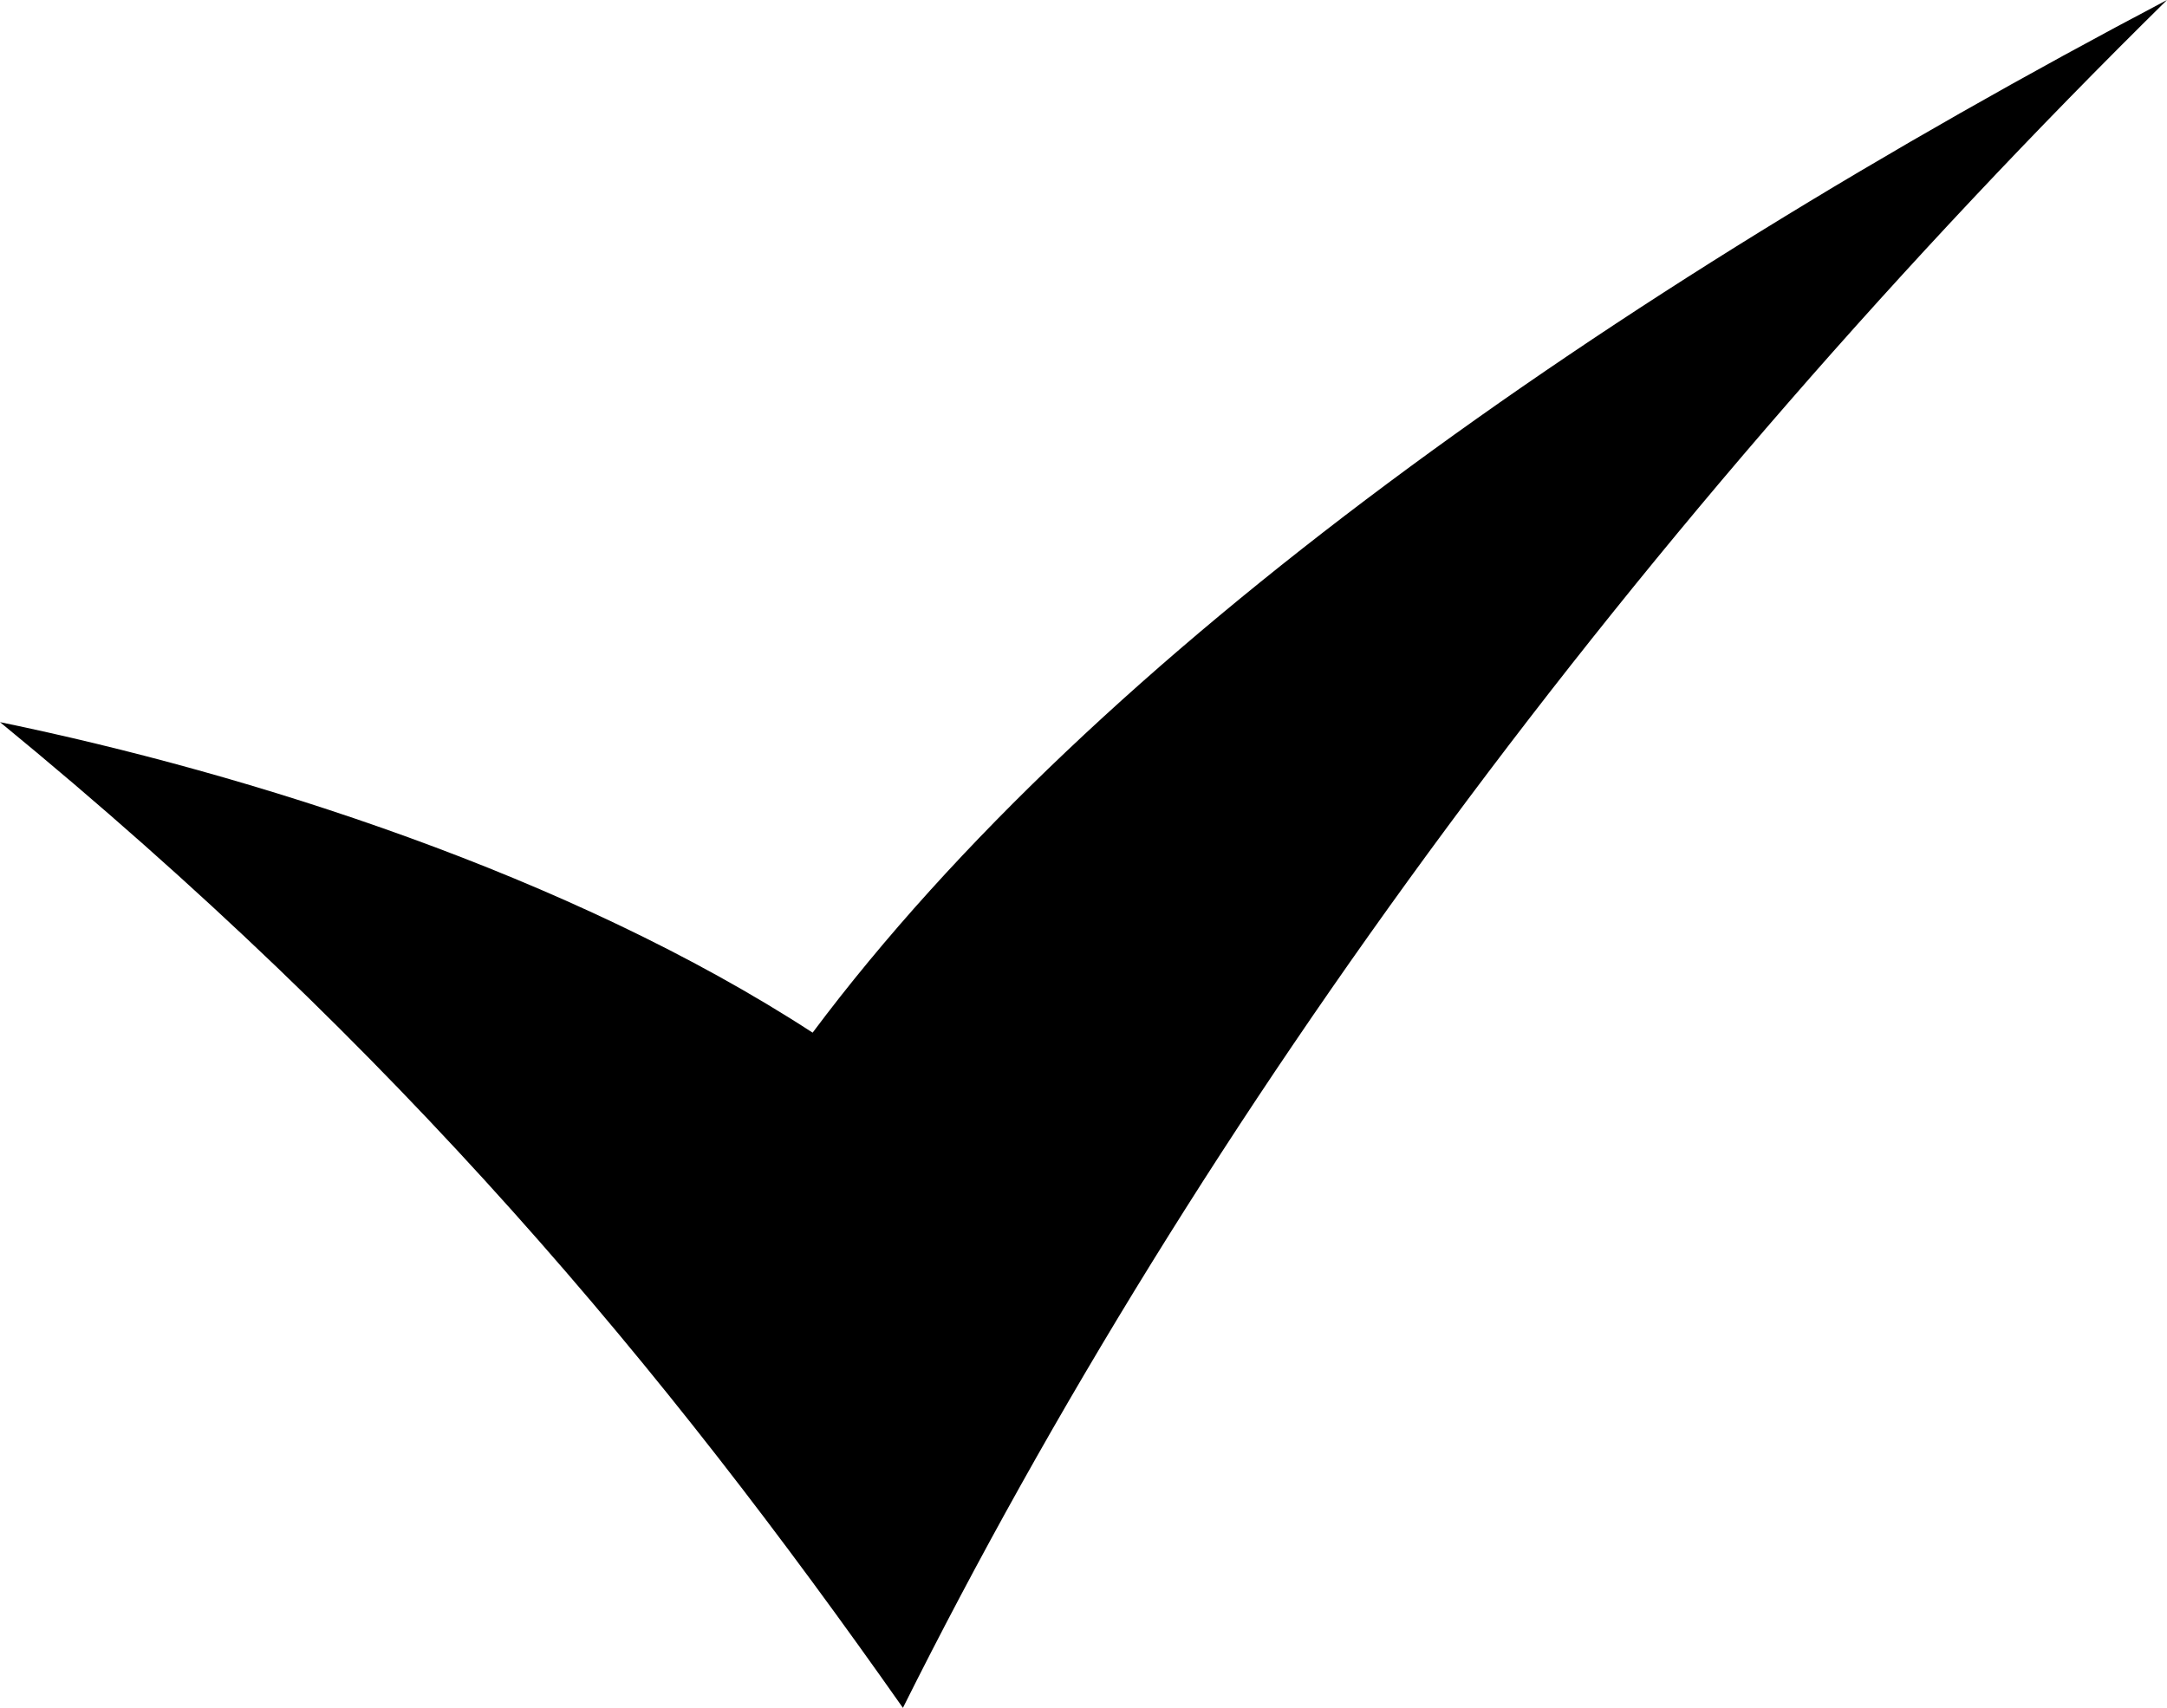 <?xml version="1.0" encoding="UTF-8"?><svg id="a" xmlns="http://www.w3.org/2000/svg" viewBox="0 0 24 18.92"><path d="M0,8c2.76,.57,6.31,1.69,9,3.44C12.16,7.21,17.83,3.25,24,0c-5.86,5.77-10.71,12.33-14,18.92C7.35,15.15,4.45,11.65,0,8Z"/></svg>